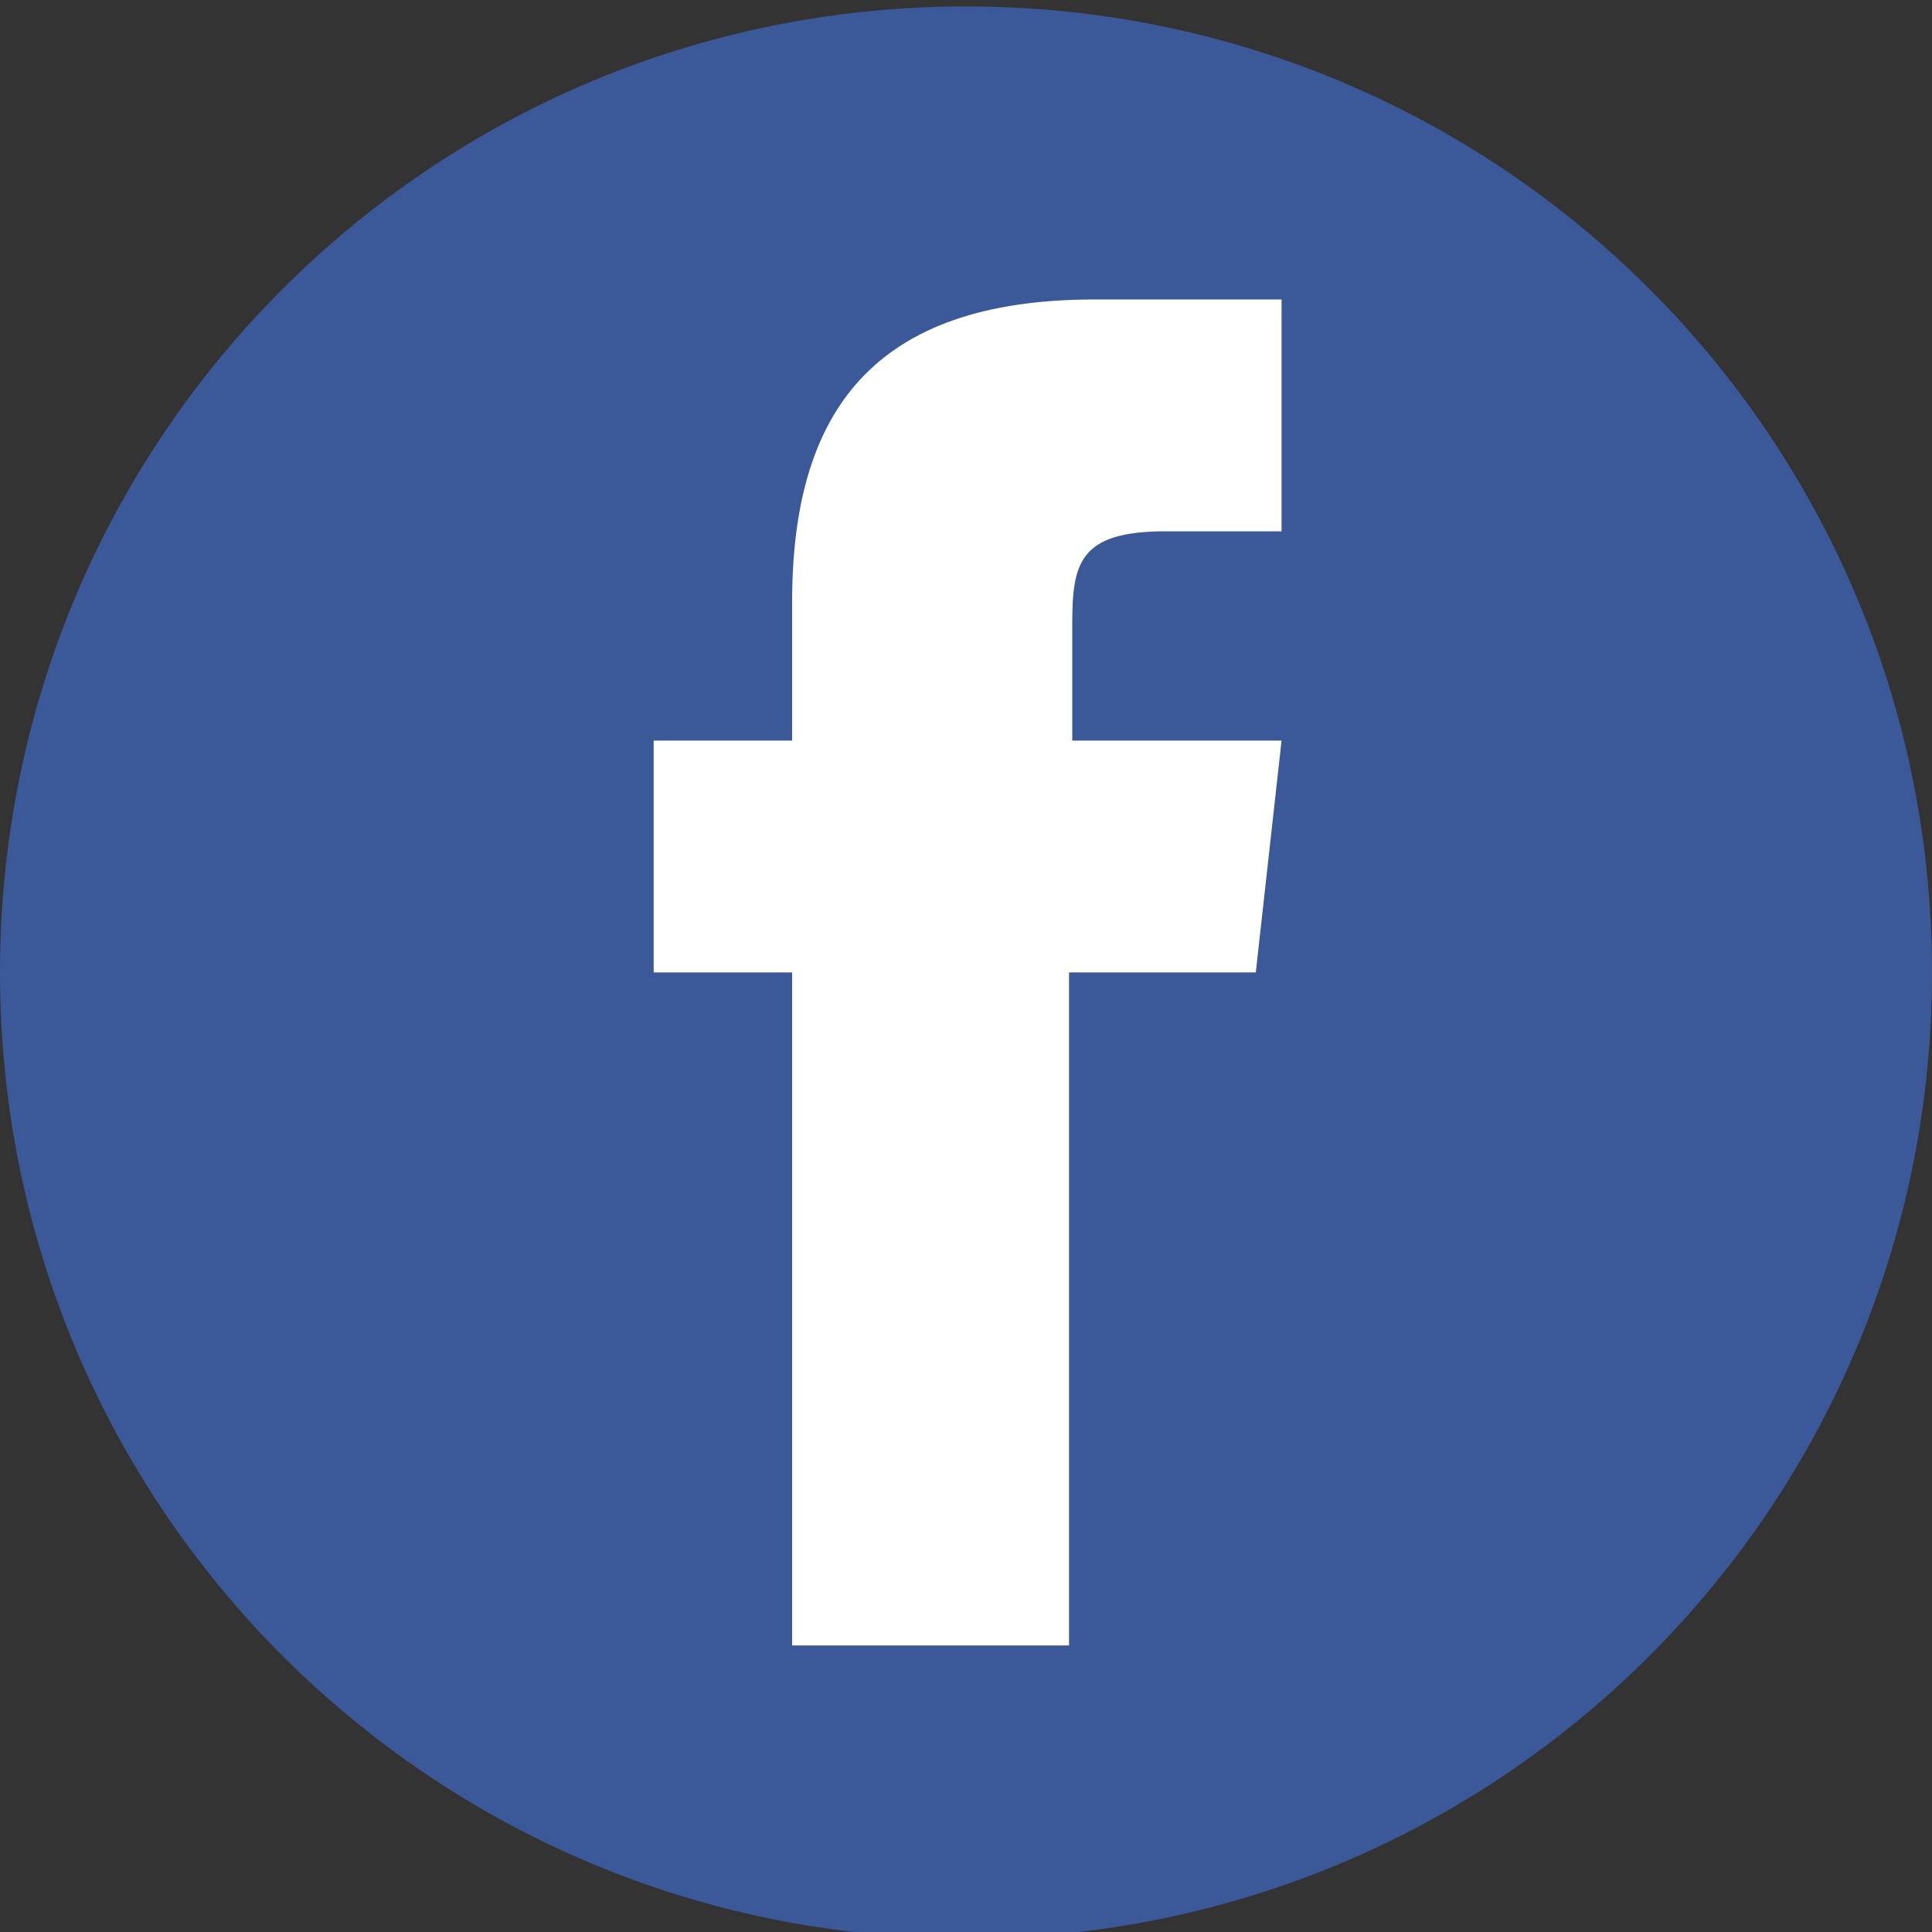 <?xml version="1.0" encoding="utf-8"?>
<!-- Generator: Adobe Illustrator 25.1.0, SVG Export Plug-In . SVG Version: 6.00 Build 0)  -->
<svg version="1.1" id="Layer_1" xmlns="http://www.w3.org/2000/svg" xmlns:xlink="http://www.w3.org/1999/xlink" x="0px" y="0px"
	 viewBox="0 0 60 60" style="enable-background:new 0 0 60 60;" xml:space="preserve">
<rect x="0" y="0" width="60" height="60" fill="#333333" stroke="none"/>
<style type="text/css">
	.st0{fill:#FFFFFF;}
	.st1{clip-path:url(#SVGID_2_);fill-rule:evenodd;clip-rule:evenodd;fill:#3B5998;}
</style>
<circle class="st0" cx="30" cy="30.2" r="27.3"/>
<g>
	<g>
		<defs>
			<path id="SVGID_1_" d="M24.6,51.1h8.6V30.2H39l0.8-7.2h-6.5v-3.6c0-1.9,0.2-2.9,2.9-2.9h3.6V9.3H34c-6.9,0-9.4,3.5-9.4,9.4V23
				h-4.3v7.2h4.3C24.6,30.2,24.6,51.1,24.6,51.1z M30,60.2c-16.6,0-30-13.4-30-30s13.4-30,30-30s30,13.4,30,30S46.6,60.2,30,60.2z"
				/>
		</defs>
		<clipPath id="SVGID_2_">
			<use xlink:href="#SVGID_1_"  style="overflow:visible;"/>
		</clipPath>
		<rect x="-5" y="-4.8" class="st1" width="70" height="70"/>
	</g>
</g>
</svg>
